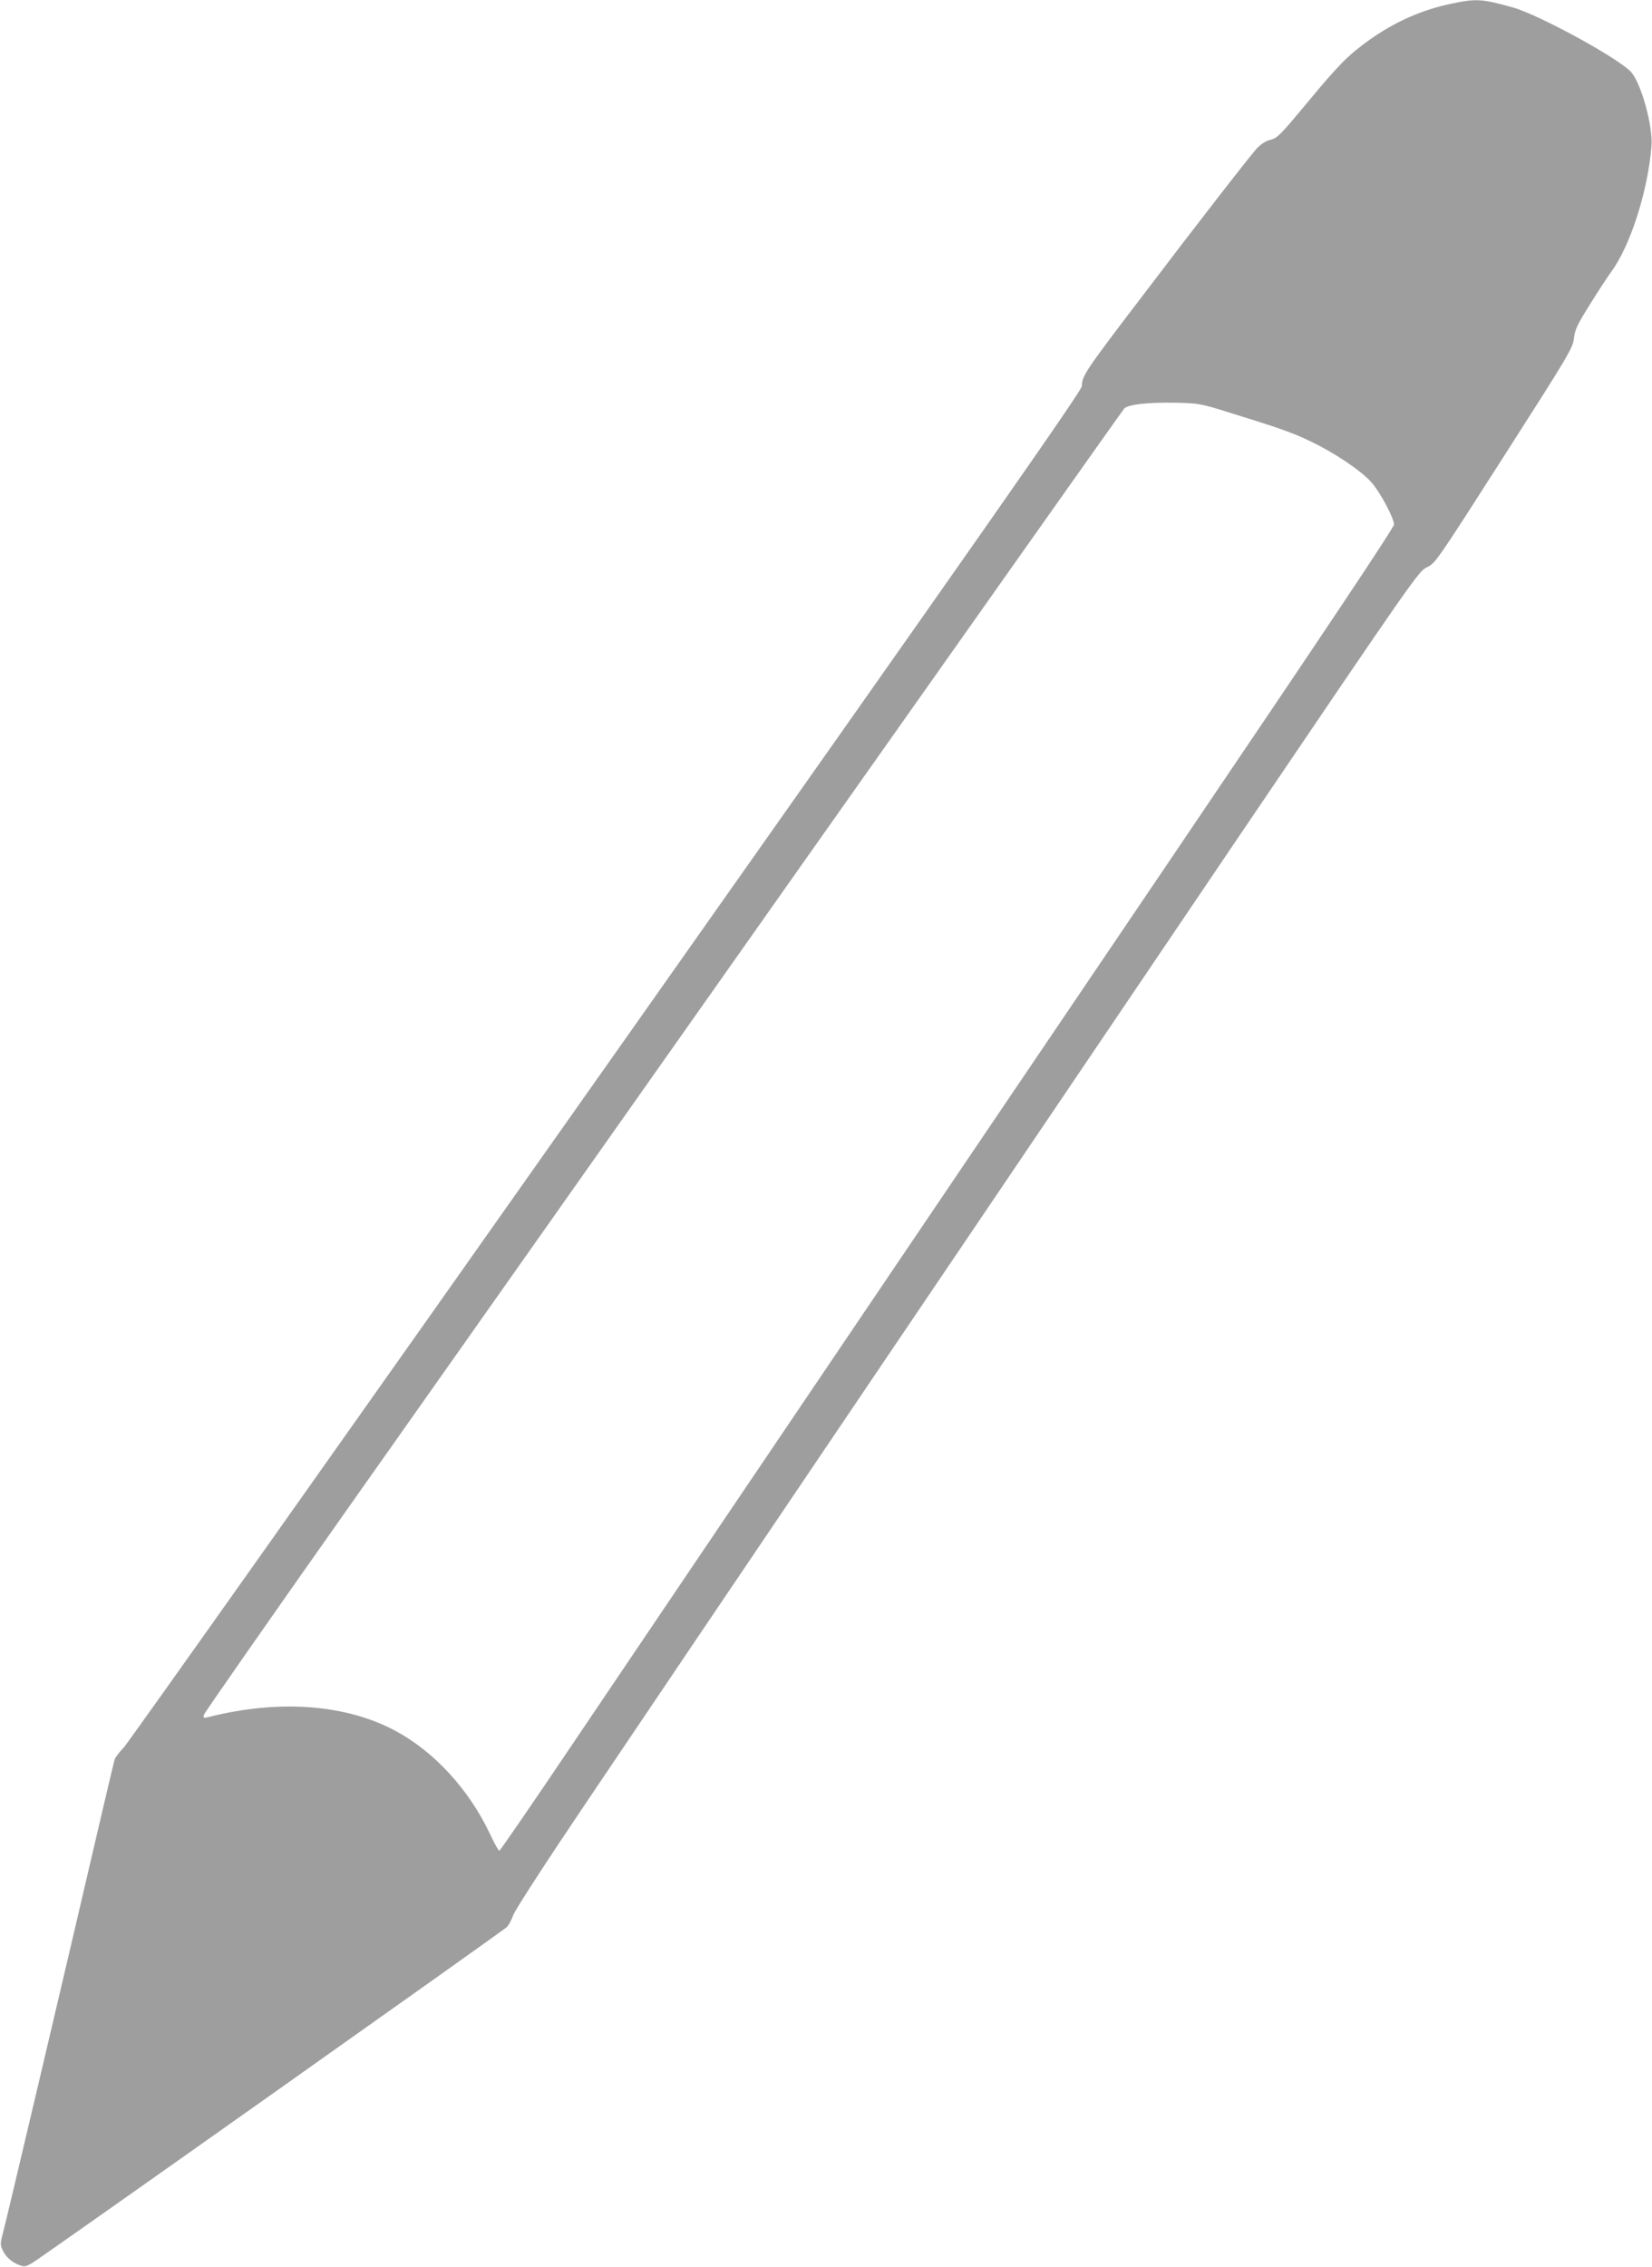 <?xml version="1.0" standalone="no"?>
<!DOCTYPE svg PUBLIC "-//W3C//DTD SVG 20010904//EN"
 "http://www.w3.org/TR/2001/REC-SVG-20010904/DTD/svg10.dtd">
<svg version="1.0" xmlns="http://www.w3.org/2000/svg"
 width="933pt" height="1280pt" viewBox="0 0 933 1280"
 preserveAspectRatio="xMidYMid meet">
<g transform="translate(0,1280) scale(0.1,-0.1)"
fill="#9e9e9e" stroke="none">
<path d="M8200 12780 c-172 -36 -322 -103 -467 -206 -121 -87 -172 -139 -351
-355 -149 -179 -167 -198 -205 -208 -27 -6 -55 -24 -78 -48 -36 -39 -325 -410
-665 -858 -303 -397 -324 -429 -324 -485 0 -25 -514 -760 -2682 -3833 -1474
-2091 -2702 -3825 -2728 -3853 -26 -27 -50 -59 -53 -70 -3 -10 -35 -145 -71
-299 -234 -1005 -540 -2302 -557 -2364 -18 -67 -18 -77 -5 -105 18 -39 51 -69
93 -85 29 -12 37 -11 75 11 46 26 2651 1870 2681 1897 9 9 26 40 36 68 11 30
184 297 412 635 555 825 2494 3693 3688 5458 994 1468 1013 1495 1060 1517 48
23 54 32 436 629 368 575 388 609 394 664 6 50 19 77 91 192 45 73 100 156
120 184 107 144 207 456 227 709 9 112 -58 355 -115 418 -69 77 -519 323 -668
365 -172 48 -206 51 -344 22z m-1275 -2304 c298 -92 375 -119 476 -168 137
-65 286 -166 344 -231 49 -55 126 -199 128 -238 1 -17 -390 -602 -1254 -1879
-1450 -2142 -2786 -4119 -3378 -4997 -227 -337 -416 -613 -421 -613 -5 0 -29
43 -54 97 -117 247 -311 459 -526 576 -281 154 -664 183 -1064 81 -26 -6 -29
-5 -24 14 3 11 365 530 805 1154 440 623 1604 2274 2587 3668 984 1394 1796
2543 1805 2553 23 24 136 36 296 33 122 -3 139 -6 280 -50z"/>
</g>
</svg>
